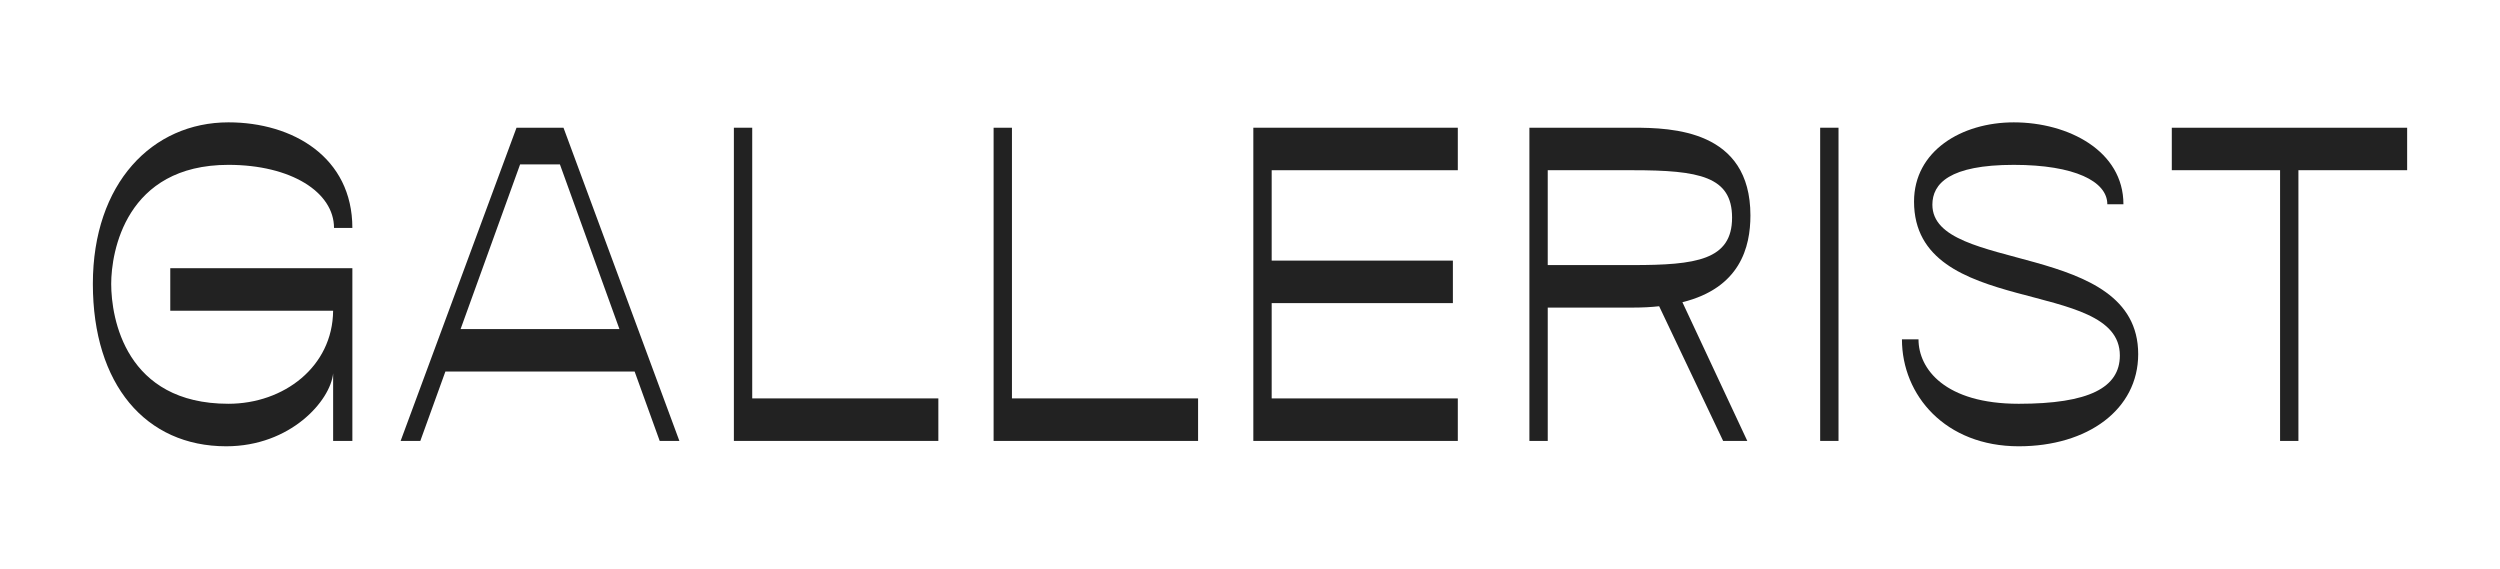 <?xml version='1.0' encoding='utf-8'?><!-- Generator: Adobe Illustrator 24.3.0, SVG Export Plug-In . SVG Version: 6.00 Build 0) --><svg version='1.1' id='Layer_1' xmlns='http://www.w3.org/2000/svg' xmlns:xlink='http://www.w3.org/1999/xlink' x='0px' y='0px' viewBox='0 0 4316.99 981.91' style='enable-background:new 0 0 4316.99 981.91;' xml:space='preserve'><style type='text/css'> .st0{fill:#222222;}
</style><g><path class='st0' d='M160.35,490.18c0-173.84,102.76-278.91,234.1-278.91c111.26,0,214.01,60.26,214.01,182.34h-31.68 c0-61.81-74.17-108.94-182.34-108.94c-177.7,0-202.42,150.66-202.42,205.51c0,59.49,24.72,207.06,202.42,207.06 c95.8,0,180.02-64.13,180.79-160.7H294.02v-73.4h314.45v298.23h-33.22V644.7c-4.64,47.13-73.4,125.94-184.65,125.94 C251.52,770.64,160.35,664.02,160.35,490.18z'/><path class='st0' d='M1095.9,641.62H769.08l-43.27,119.75h-34l200.11-540.83h81.12l200.11,540.83h-33.99L1095.9,641.62z M1069.63,568.22L966.87,283.89h-68.76L795.35,568.22H1069.63z'/><path class='st0' d='M1267.25,220.54h31.68v467.43h321.41v73.4h-353.08V220.54z'/><path class='st0' d='M1715.75,220.54h31.68v467.43h321.41v73.4h-353.08V220.54z'/><path class='st0' d='M2164.25,220.54h353.08v73.4h-321.41v156.07h312.91v73.4h-312.91v164.57h321.41v73.4h-353.08V220.54z'/><path class='st0' d='M2905.18,521.86l112.03,239.51h-41.72l-110.48-232.56c-13.91,1.54-28.59,2.32-44.81,2.32h-147.57v230.24 h-31.68V220.54h179.25c67.22,0,202.42,3.86,202.42,151.43C3022.62,426.83,3004.85,497.14,2905.18,521.86z M2990.94,375.84 c0-71.08-56.4-81.9-171.52-81.9h-146.8v163.79h146.8C2928.36,457.73,2990.94,449.23,2990.94,375.84z'/><path class='st0' d='M3143.06,220.54h31.68v540.83h-31.68V220.54z'/><path class='st0' d='M3284.28,585.99h28.59c0,50.99,45.58,111.26,173.07,111.26c121.3,0,174.61-27.81,174.61-83.44 c0-135.98-355.4-63.35-355.4-265.78c0-87.3,81.9-136.75,172.29-136.75c94.26,0,189.29,49.45,189.29,141.39h-27.81 c0-39.4-56.4-67.99-161.48-67.99c-111.26,0-140.62,32.45-140.62,68.76c0,118.98,355.4,61.04,355.4,258.05 c0,95.8-87.31,159.16-206.29,159.16C3359.23,770.64,3284.28,682.56,3284.28,585.99z'/><path class='st0' d='M3937.22,293.94h-186.97v-73.4h406.4v73.4h-187.75v467.43h-31.68V293.94z'/></g></svg>